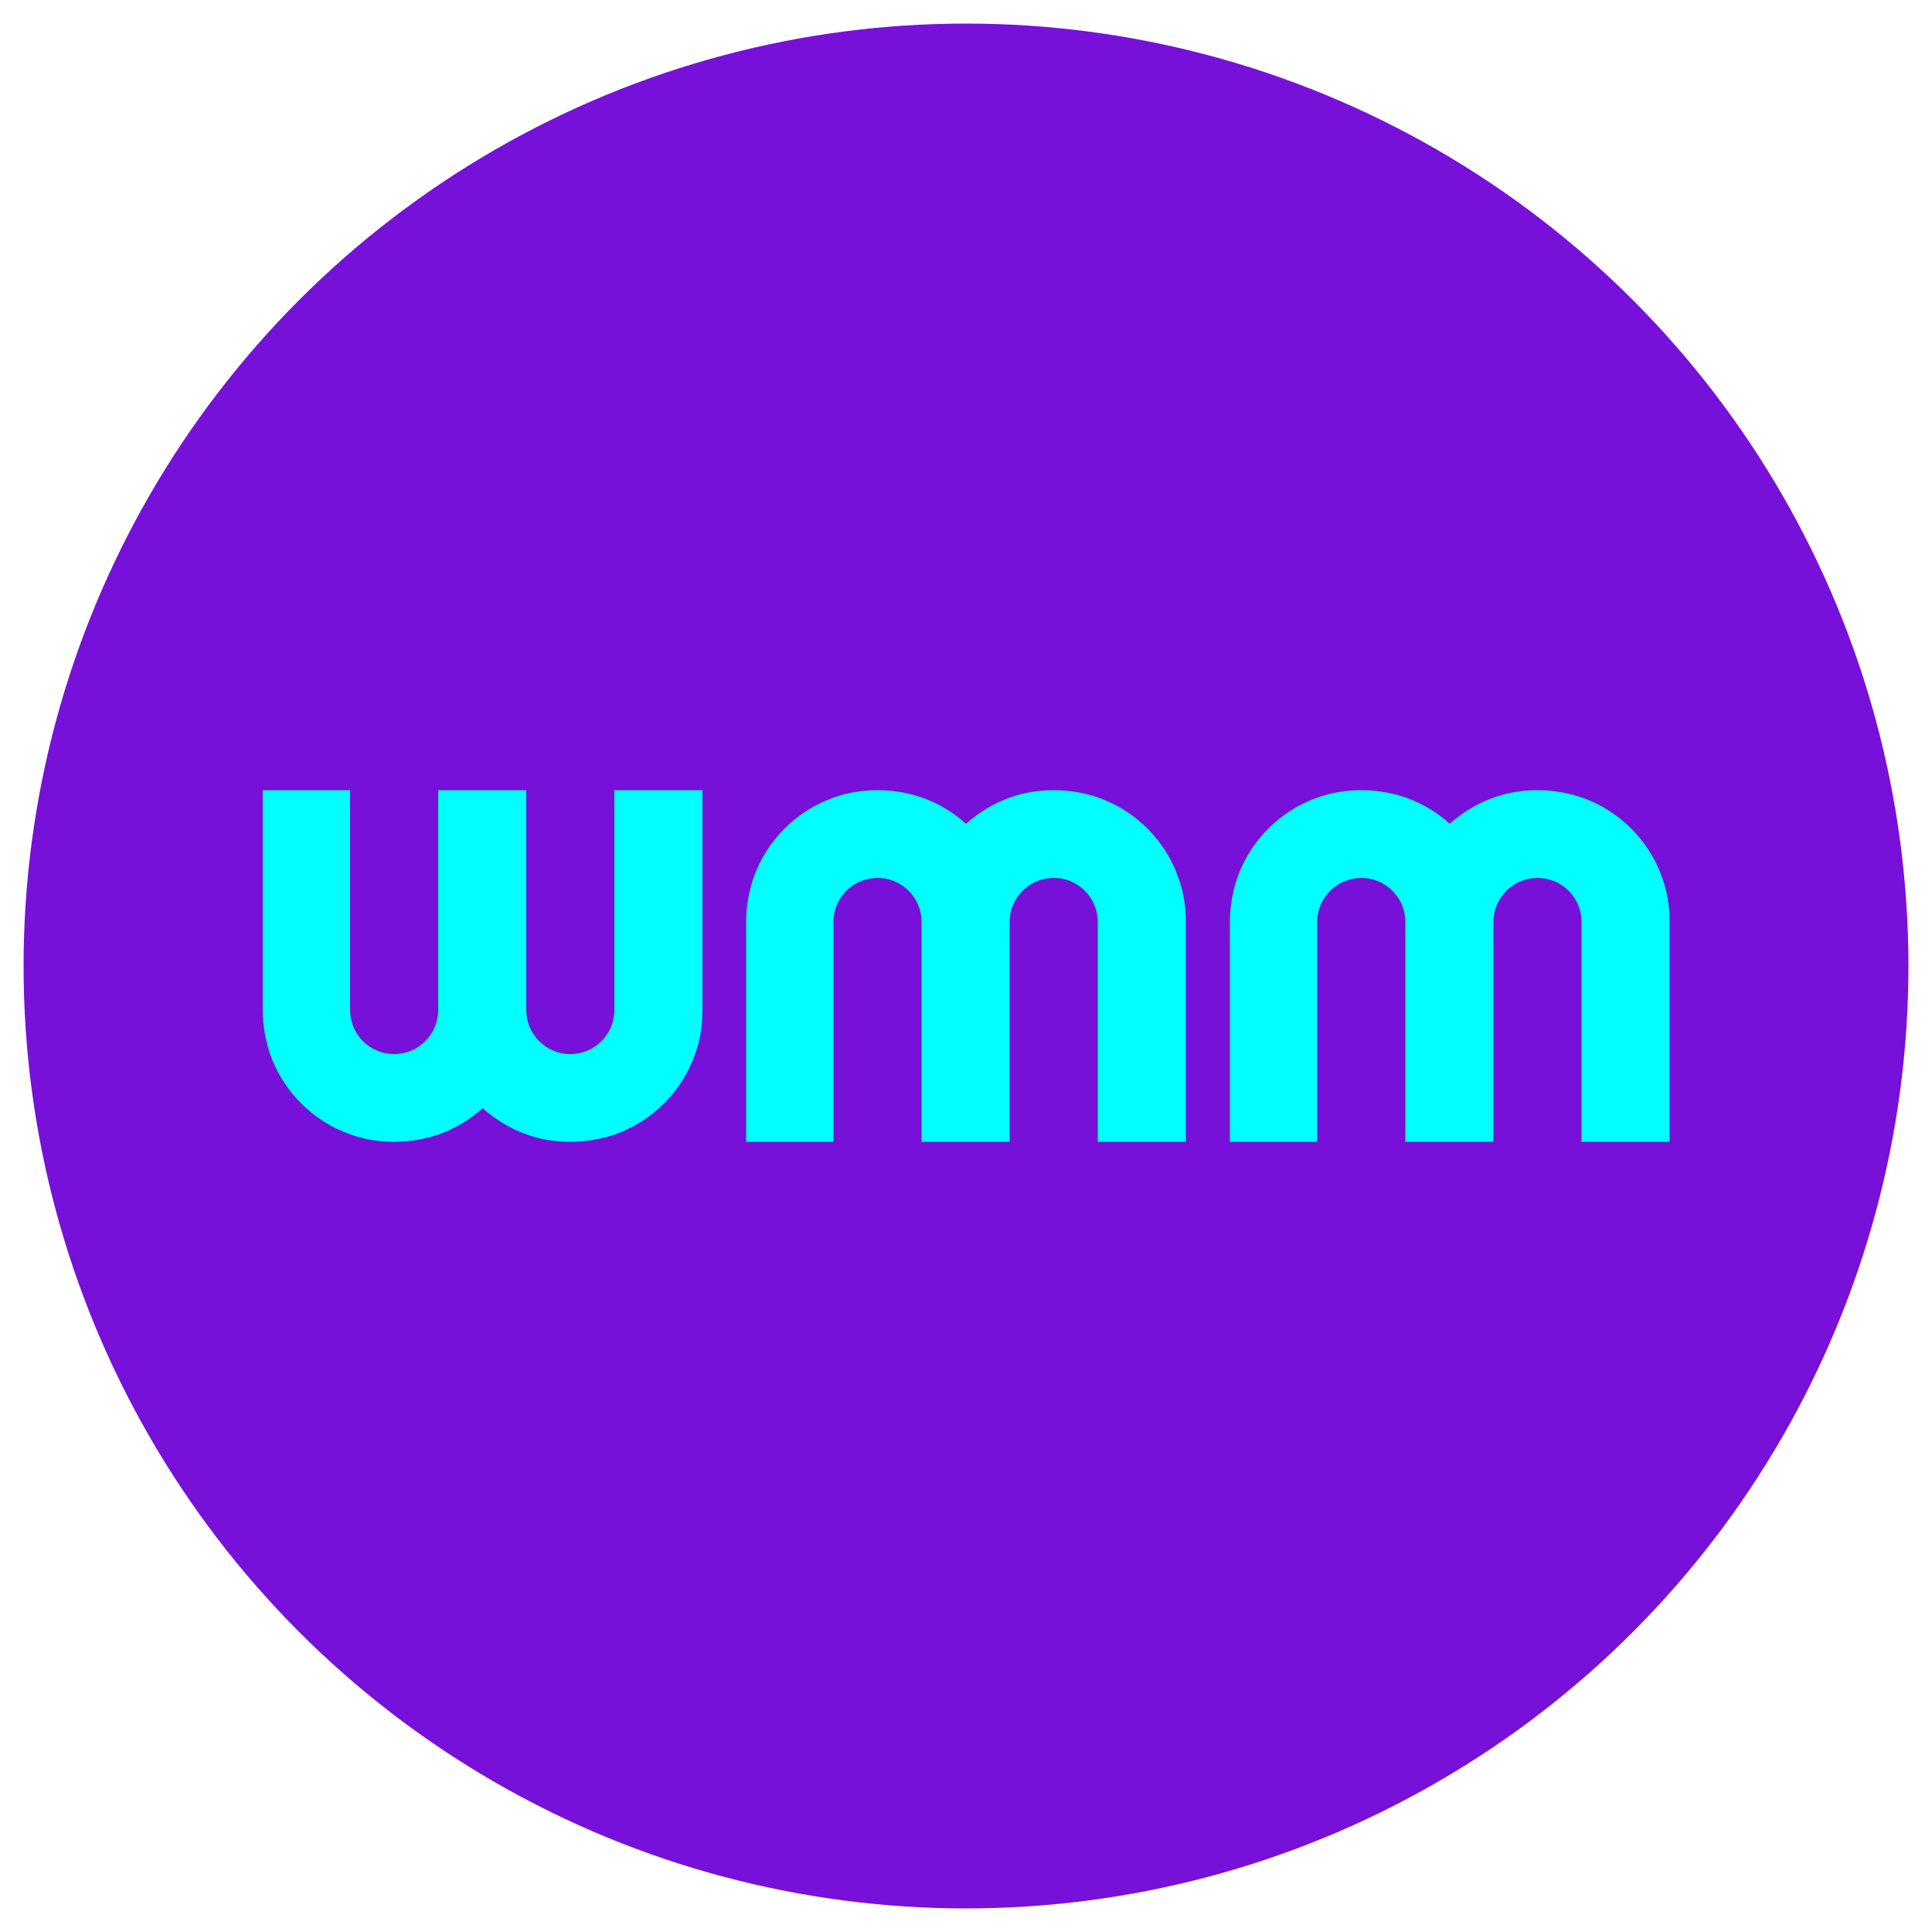 <?xml version="1.0" encoding="UTF-8"?> <svg xmlns="http://www.w3.org/2000/svg" xmlns:xlink="http://www.w3.org/1999/xlink" version="1.1" x="0px" y="0px" viewBox="0 0 500 500" style="enable-background:new 0 0 500 500;" xml:space="preserve"> <style type="text/css"> .st0{display:none;opacity:0.5;} .st1{display:inline;} .st2{fill:#00FFFF;} .st3{fill:#7710D9;} .st4{display:none;fill:none;stroke:#7710D9;stroke-width:2.287;stroke-miterlimit:10;} .st5{fill:none;stroke:#7710D9;stroke-width:2.287;stroke-miterlimit:10;} .st6{fill:#666666;} .st7{fill:#FFFFFF;} </style> <g id="GRID" class="st0"> </g> <g id="Layer_2"> <g> <circle class="st3" cx="250" cy="250" r="243.9"></circle> <g> <path class="st2" d="M318.3,295.5v-56.9c0-4,0.7-7.8,1.9-11.4c3.4-9.7,11.1-17.4,20.8-20.8c3.6-1.3,7.4-1.9,11.4-1.9 s7.8,0.7,11.4,1.9c4.2,1.5,8.1,3.8,11.4,6.8c3.3-2.9,7.1-5.3,11.4-6.8c3.6-1.3,7.4-1.9,11.4-1.9c4,0,7.8,0.7,11.4,1.9 c9.7,3.4,17.4,11.1,20.8,20.8c1.3,3.6,1.9,7.4,1.9,11.4v56.9h-22.8v-56.9c0-6.3-5.1-11.4-11.4-11.4c-6.3,0-11.4,5.1-11.4,11.4 v56.9h-22.8v-56.9c0-6.3-5.1-11.4-11.4-11.4s-11.4,5.1-11.4,11.4v56.9H318.3z"></path> <path class="st2" d="M193.1,295.5v-56.9c0-4,0.7-7.8,1.9-11.4c3.4-9.7,11.1-17.4,20.8-20.8c3.6-1.3,7.4-1.9,11.4-1.9 c4,0,7.8,0.7,11.4,1.9c4.2,1.5,8.1,3.8,11.4,6.8c3.3-2.9,7.1-5.3,11.4-6.8c3.6-1.3,7.4-1.9,11.4-1.9s7.8,0.7,11.4,1.9 c9.7,3.4,17.4,11.1,20.8,20.8c1.3,3.6,1.9,7.4,1.9,11.4v56.9h-22.8v-56.9c0-6.3-5.1-11.4-11.4-11.4s-11.4,5.1-11.4,11.4v56.9 h-22.8v-56.9c0-6.3-5.1-11.4-11.4-11.4c-6.3,0-11.4,5.1-11.4,11.4v56.9H193.1z"></path> <path class="st2" d="M68,204.5v56.9c0,4,0.7,7.8,1.9,11.4c3.4,9.7,11.1,17.4,20.8,20.8c3.6,1.3,7.4,1.9,11.4,1.9 c4,0,7.8-0.7,11.4-1.9c4.2-1.5,8.1-3.8,11.4-6.8c3.3,2.9,7.1,5.3,11.4,6.8c3.6,1.3,7.4,1.9,11.4,1.9c4,0,7.8-0.7,11.4-1.9 c9.7-3.4,17.4-11.1,20.8-20.8c1.3-3.6,1.9-7.4,1.9-11.4v-56.9H159v56.9c0,6.3-5.1,11.4-11.4,11.4c-6.3,0-11.4-5.1-11.4-11.4 v-56.9h-22.8v56.9c0,6.3-5.1,11.4-11.4,11.4s-11.4-5.1-11.4-11.4v-56.9H68z"></path> </g> </g> </g> </svg> 